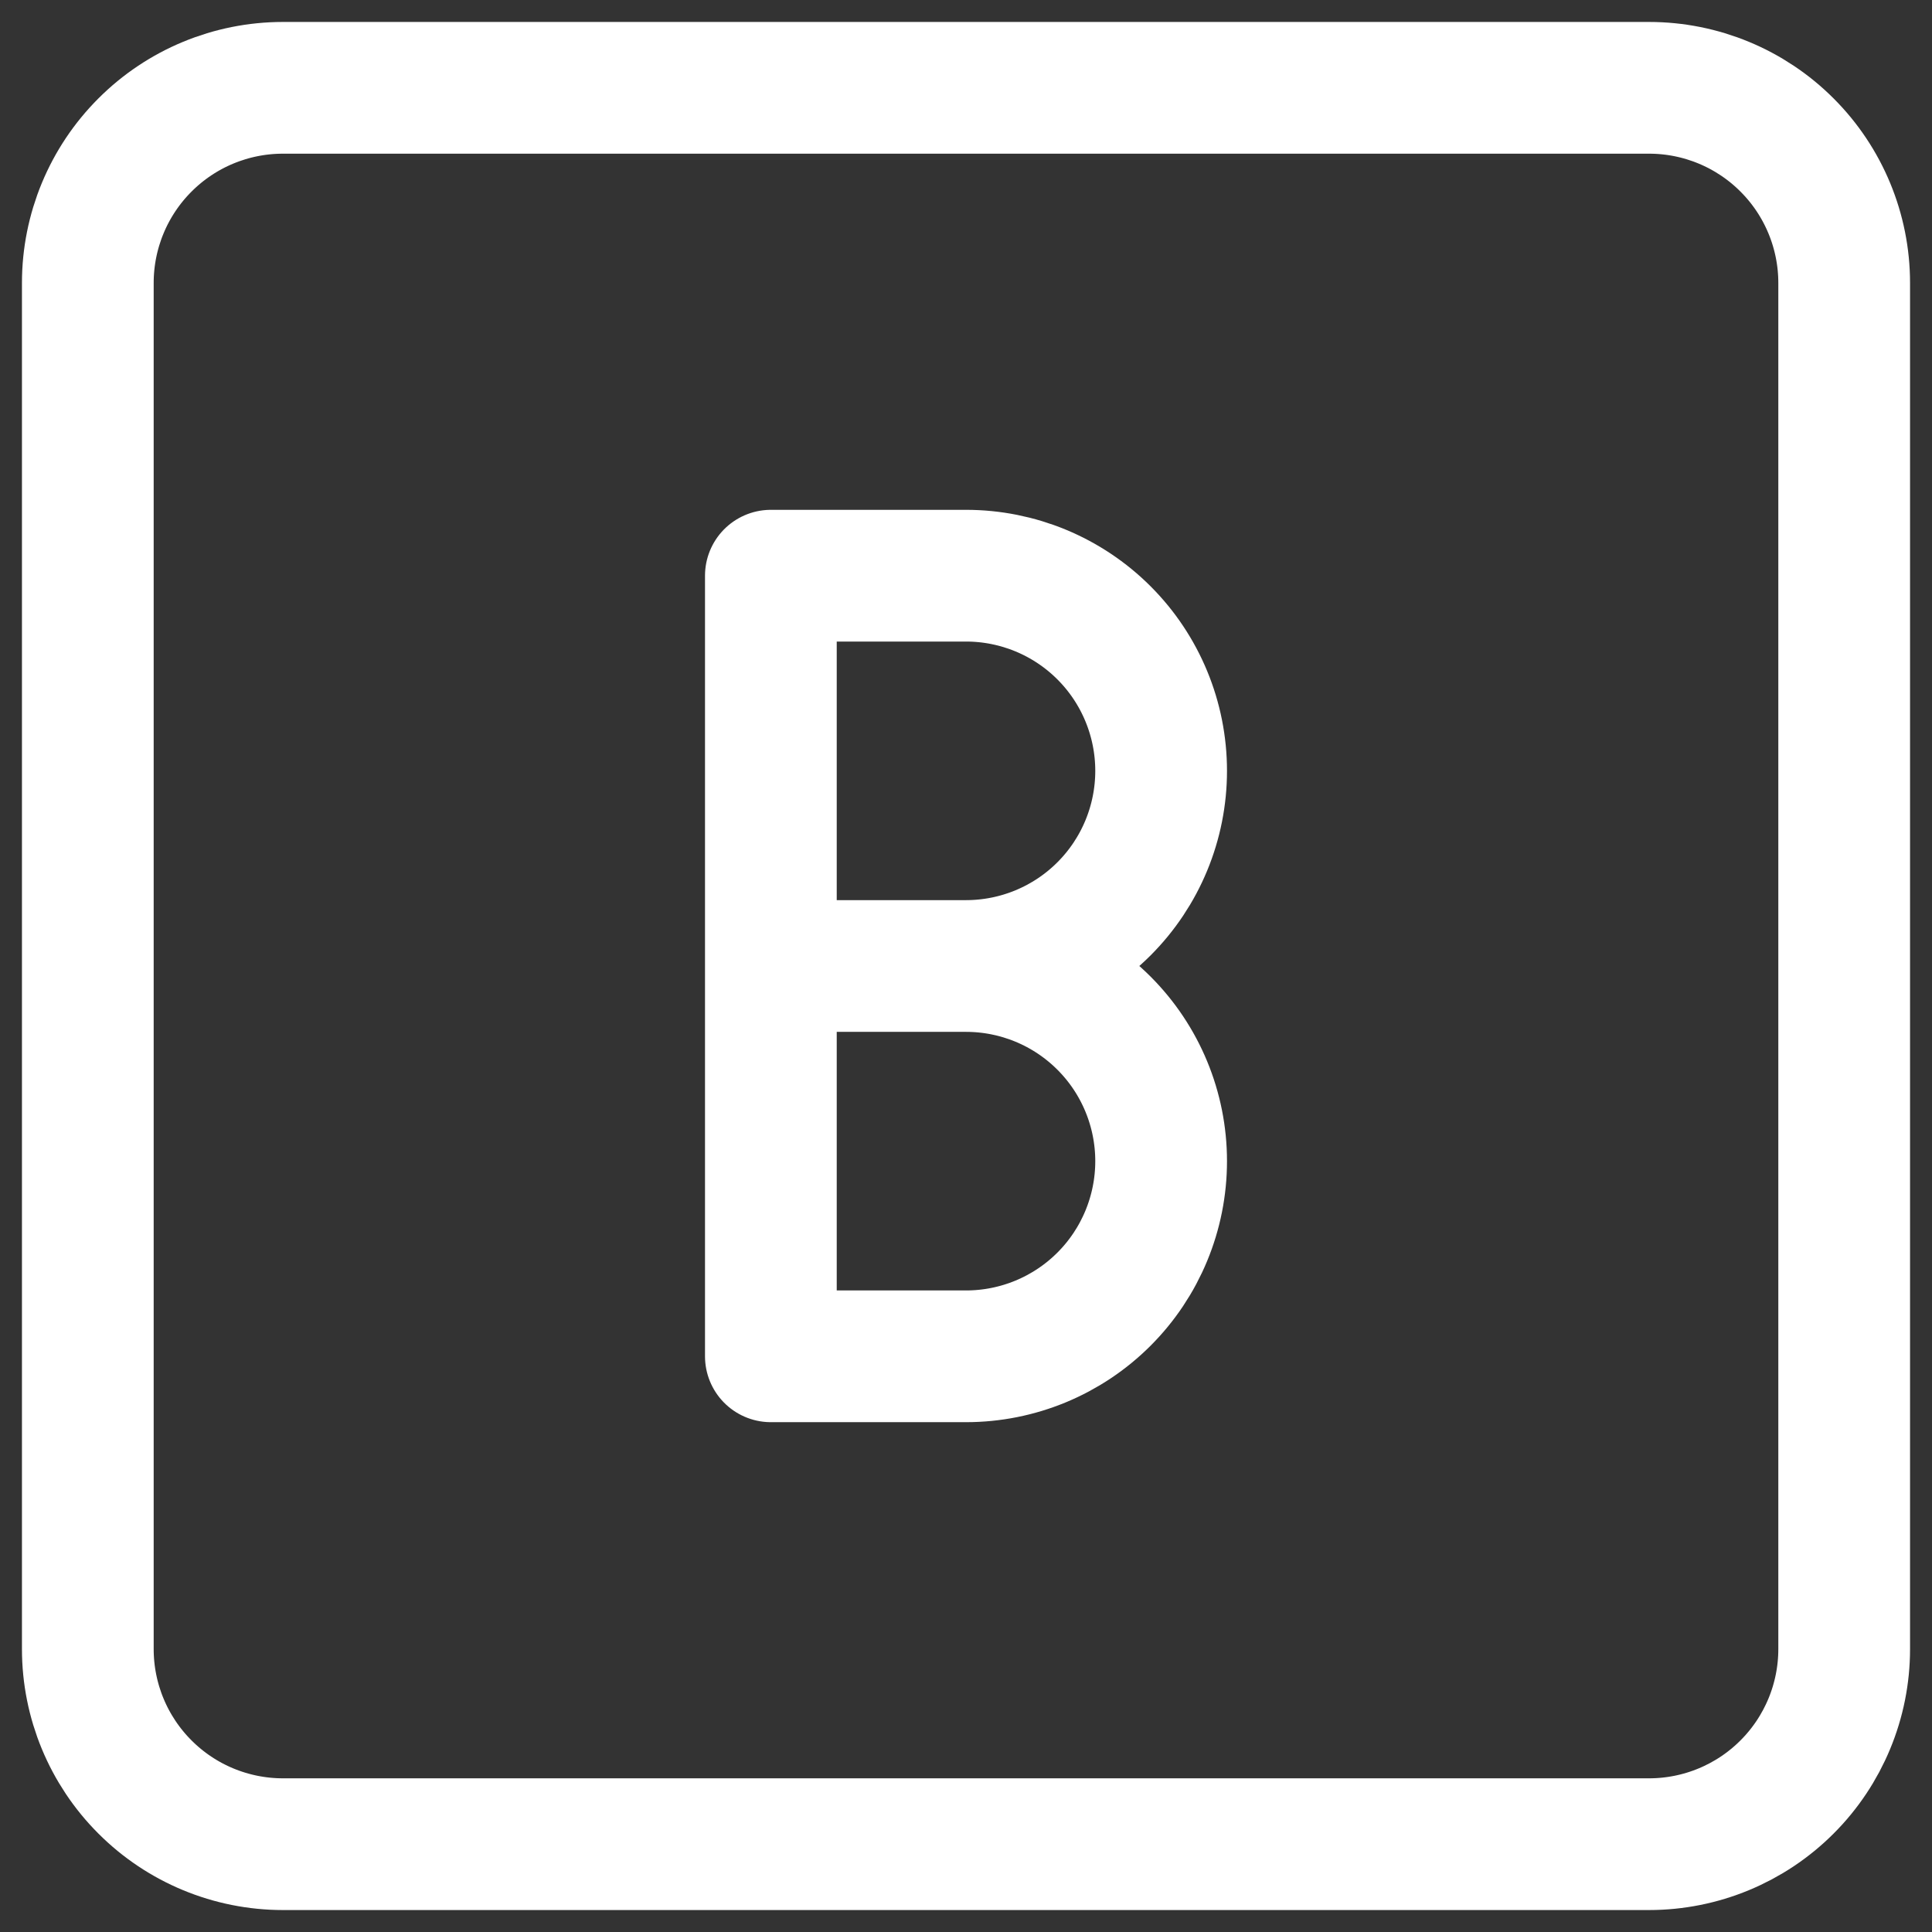 <svg xmlns="http://www.w3.org/2000/svg" width="44" height="44" viewBox="0 0 44 44" fill="none"><rect x="0" y="0" width="44" height="44" fill="#333333" stroke="none"/><path d="M22 22C23.179 22 24.309 22.468 25.143 23.302C25.976 24.135 26.444 25.266 26.444 26.444C26.444 27.623 25.976 28.754 25.143 29.587C24.309 30.421 23.179 30.889 22 30.889H17.556V13.111H22C23.179 13.111 24.309 13.579 25.143 14.413C25.976 15.246 26.444 16.377 26.444 17.556C26.444 18.734 25.976 19.865 25.143 20.698C24.309 21.532 23.179 22 22 22ZM22 22H17.556M2 6.444C2 5.266 2.468 4.135 3.302 3.302C4.135 2.468 5.266 2 6.444 2H37.556C38.734 2 39.865 2.468 40.698 3.302C41.532 4.135 42 5.266 42 6.444V37.556C42 38.734 41.532 39.865 40.698 40.698C39.865 41.532 38.734 42 37.556 42H6.444C5.266 42 4.135 41.532 3.302 40.698C2.468 39.865 2 38.734 2 37.556V6.444Z" stroke="white" stroke-width="3" stroke-linecap="round" stroke-linejoin="round"></path></svg>